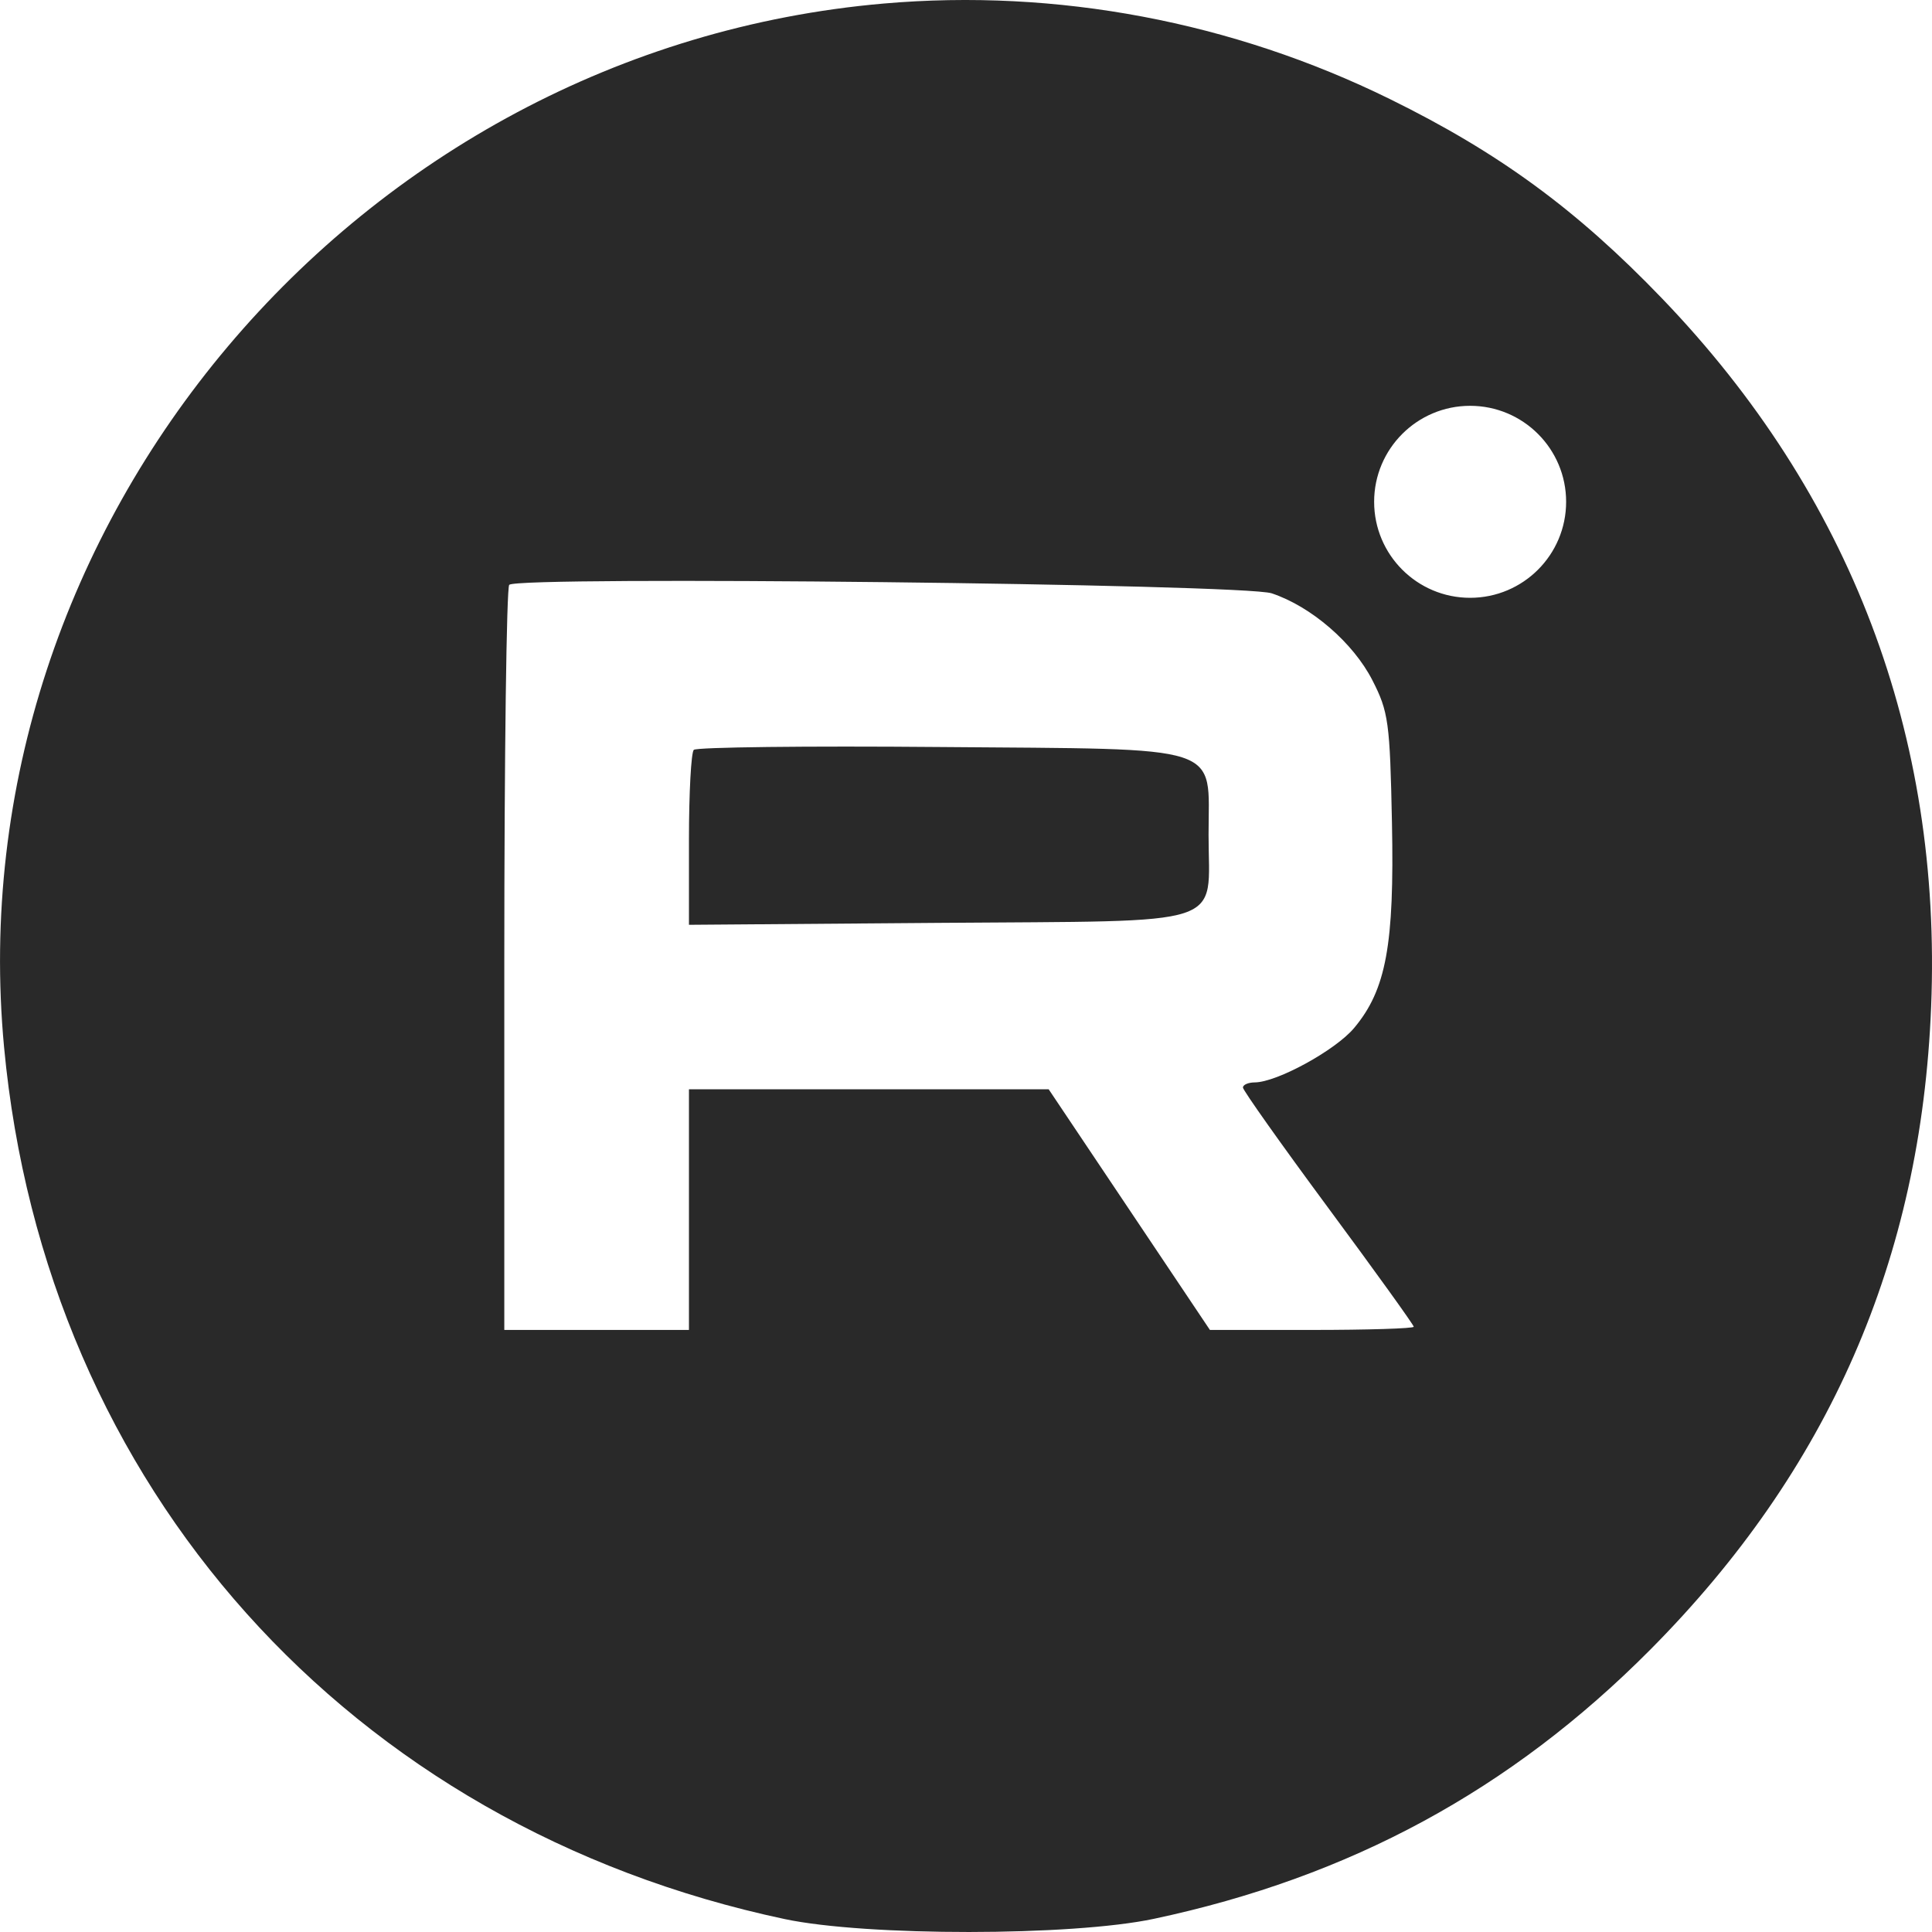 <?xml version="1.0" encoding="UTF-8"?> <svg xmlns="http://www.w3.org/2000/svg" width="40" height="40" viewBox="0 0 40 40" fill="none"><path d="M18.298 0.073C21.88 -0.238 25.516 0.448 28.774 2.05C31.031 3.159 32.644 4.34 34.41 6.178C38.316 10.242 40.208 15.222 39.982 20.846C39.773 26.073 37.866 30.434 34.161 34.161C31.278 37.061 27.951 38.864 23.891 39.727C22.19 40.089 17.937 40.091 16.245 39.732C7.231 37.819 0.935 30.786 0.084 21.678C-0.927 10.866 7.372 1.022 18.298 0.073ZM26.329 12.284C25.742 12.089 10.732 11.921 10.543 12.108C10.487 12.165 10.441 15.659 10.441 19.873V27.535H14.264V22.553H21.712L23.381 25.044L25.05 27.535H27.16C28.319 27.535 29.267 27.505 29.27 27.469C29.27 27.432 28.475 26.327 27.504 25.014C26.532 23.7 25.736 22.576 25.734 22.517C25.733 22.459 25.842 22.411 25.979 22.41C26.439 22.407 27.651 21.743 28.036 21.283C28.699 20.491 28.87 19.561 28.819 17.035C28.777 14.952 28.748 14.736 28.413 14.082C28.015 13.306 27.146 12.556 26.329 12.284ZM19.446 15.466C25.426 15.516 25.022 15.385 25.022 17.282C25.022 19.223 25.523 19.059 19.442 19.107L14.264 19.147V17.387C14.264 16.419 14.309 15.581 14.364 15.525C14.422 15.469 16.708 15.442 19.446 15.466ZM30.437 8.402C29.34 8.402 28.45 9.292 28.45 10.389C28.45 11.487 29.34 12.377 30.437 12.377C31.535 12.377 32.425 11.487 32.425 10.389C32.425 9.292 31.535 8.402 30.437 8.402Z" fill="#292929"></path></svg> 
